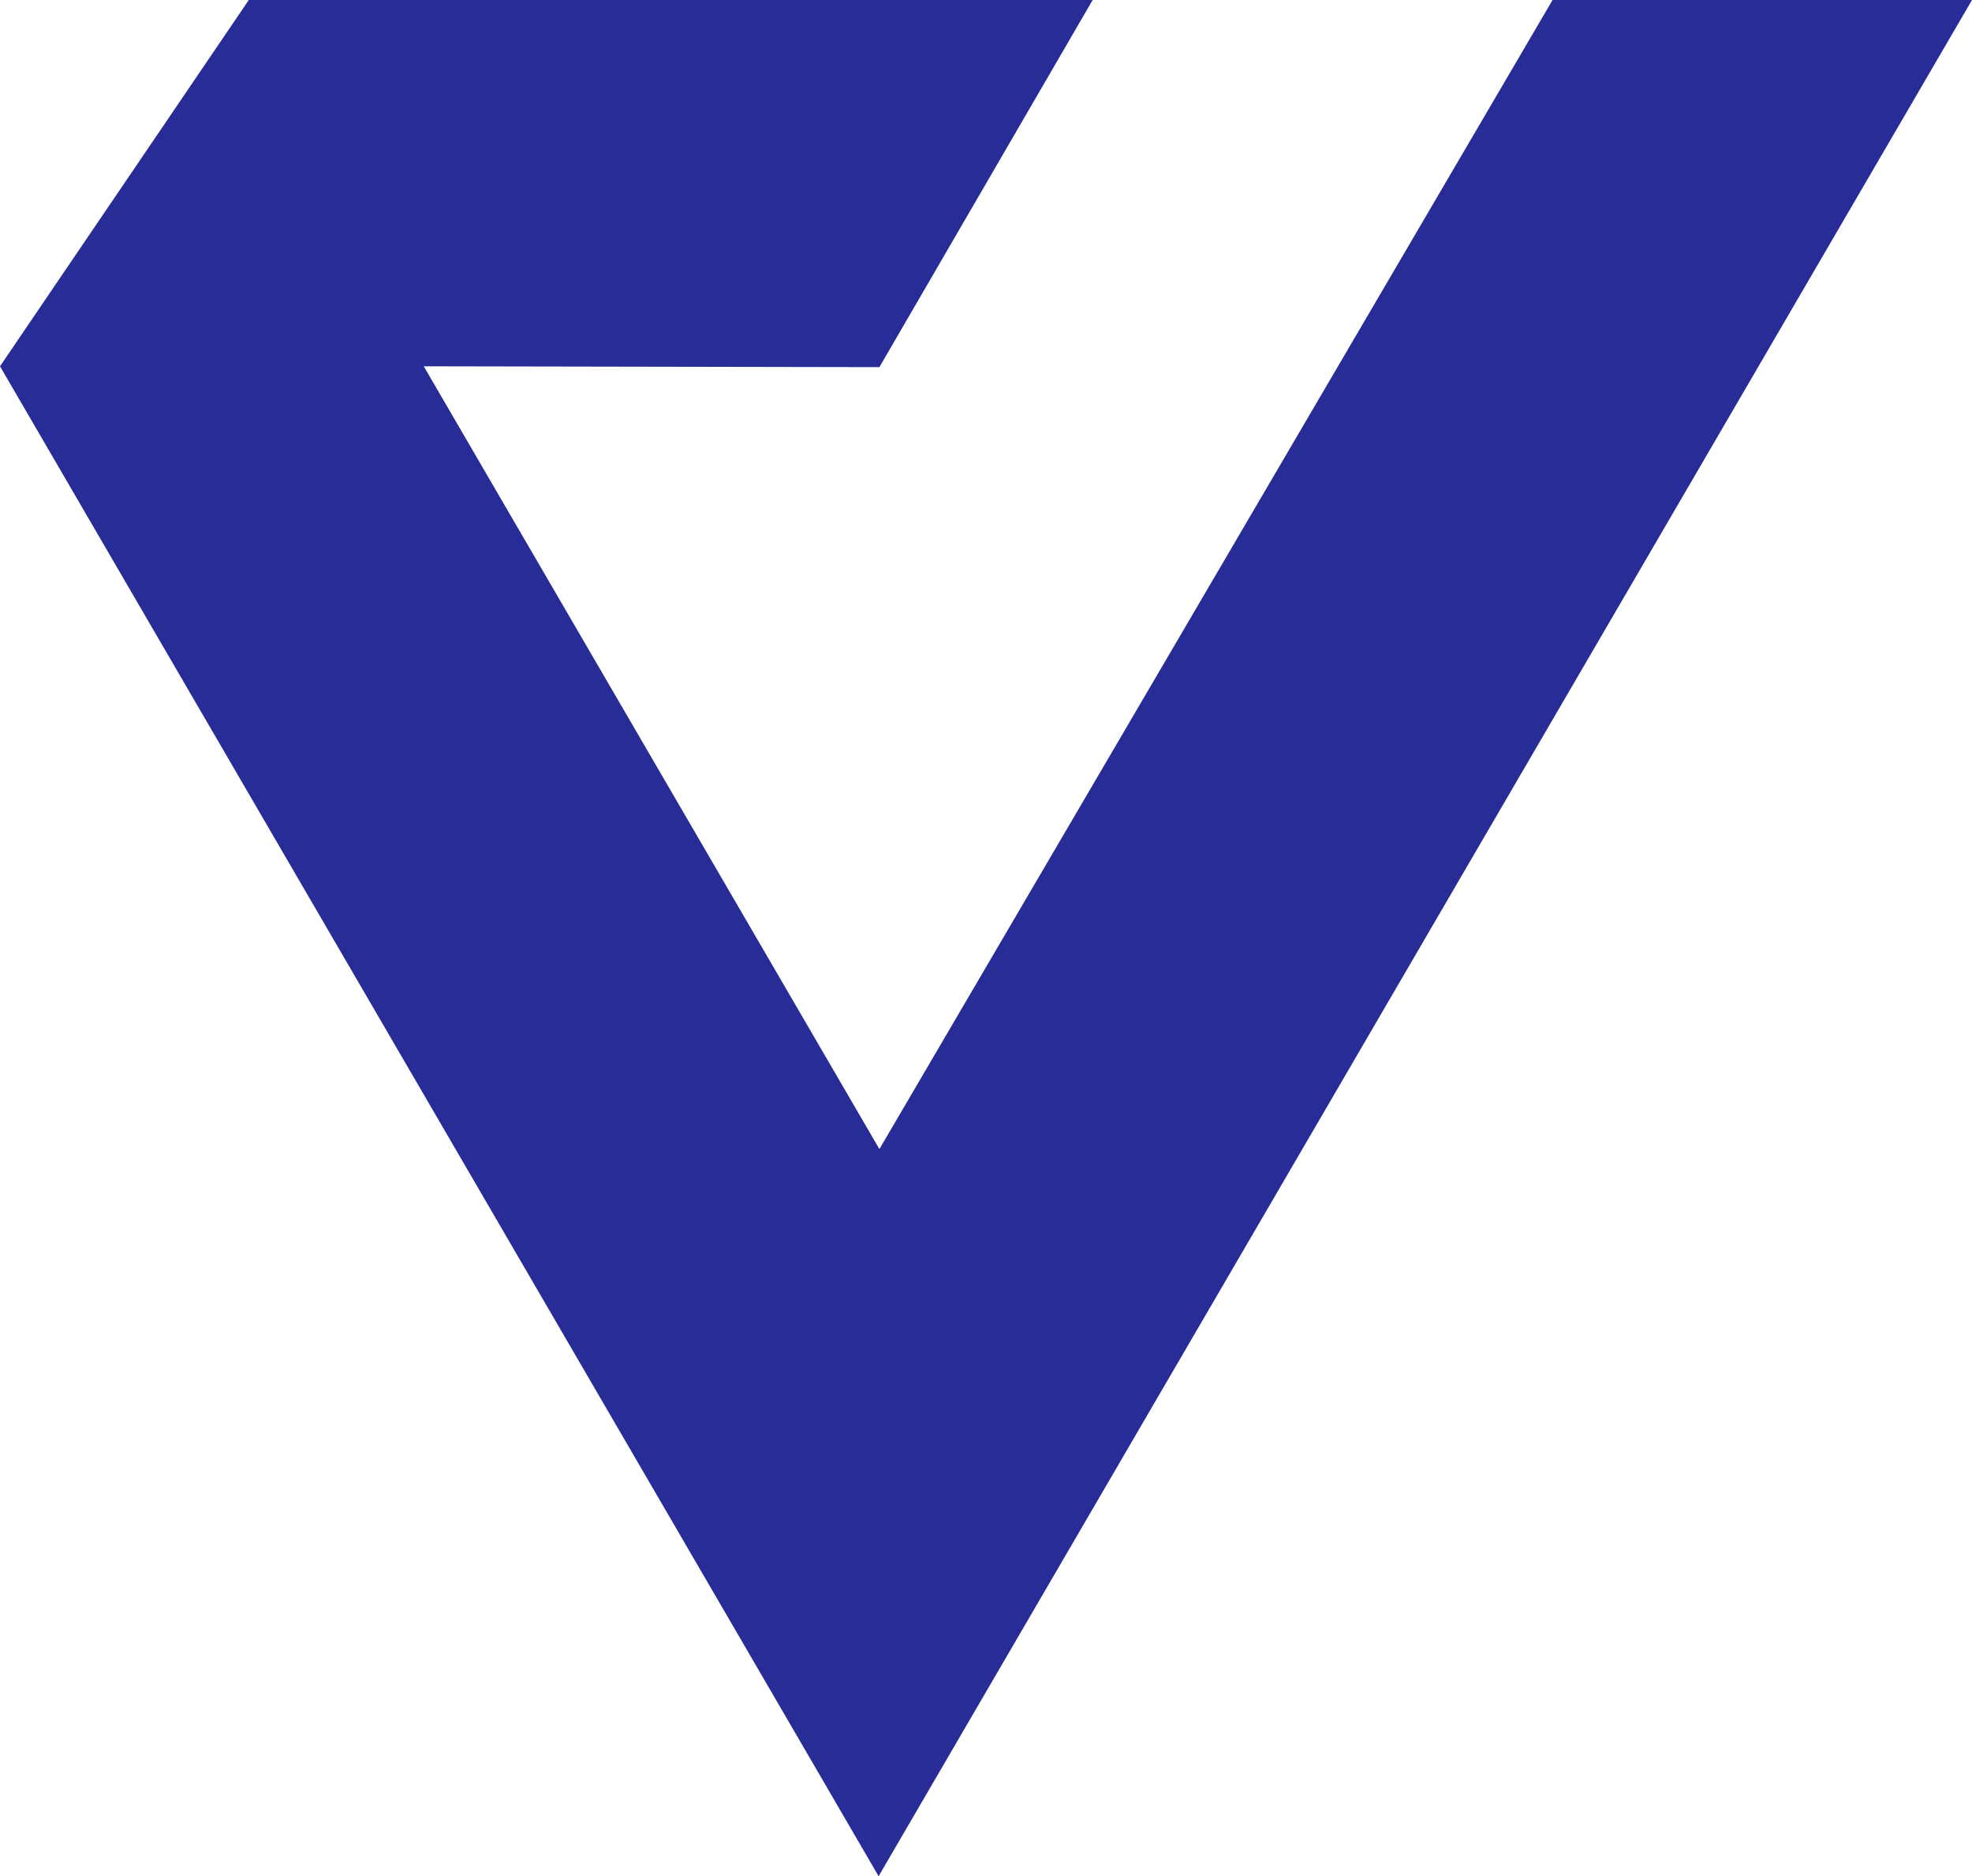 <svg id="Layer_1" data-name="Layer 1" xmlns="http://www.w3.org/2000/svg" viewBox="0 0 1112.02 1057.88"><defs><style>.cls-1{fill:#272c97;}</style></defs><polygon class="cls-1" points="1112.02 0 875.5 0 495.9 647.89 238.96 206.53 495.9 207 616.16 0 140.29 0 0 206.53 495.45 1057.88 1112.02 0"/></svg>
